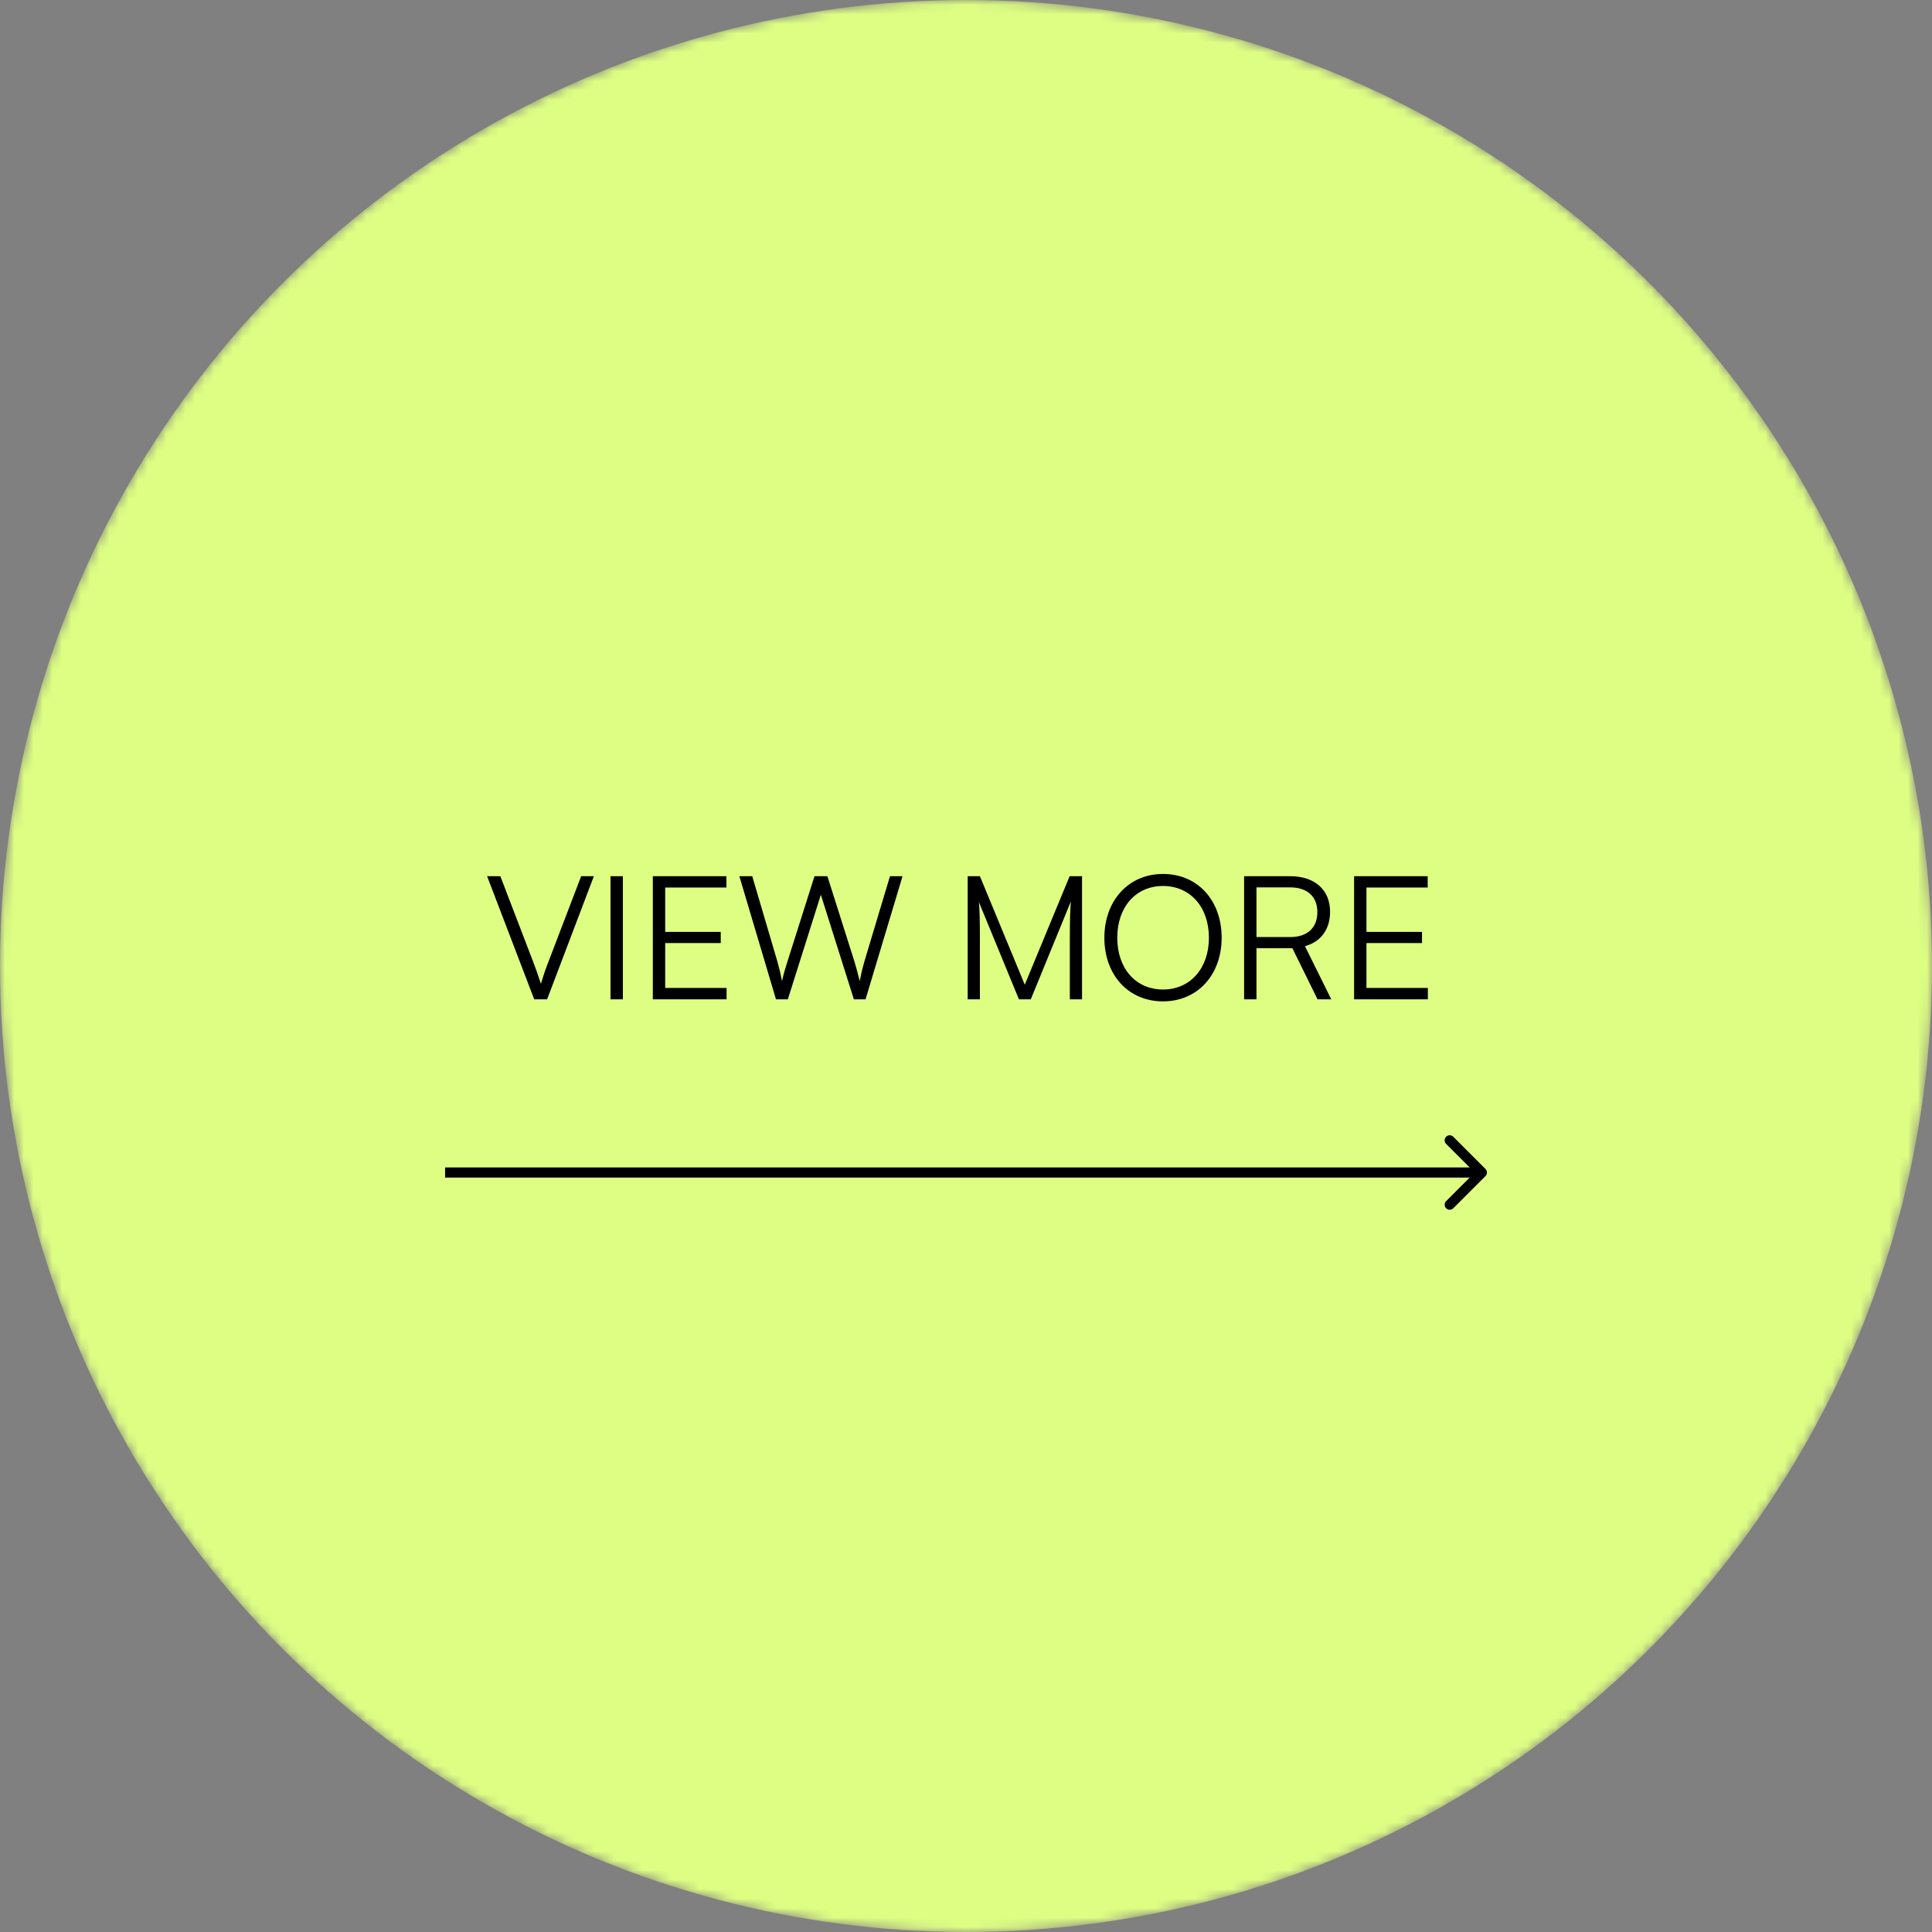 <svg width="203" height="203" viewBox="0 0 203 203" fill="none" xmlns="http://www.w3.org/2000/svg">
<rect x="0" y="0" width="203" height="203" fill="#808080" stroke="none"/>
<mask id="mask0_190_808" style="mask-type:alpha" maskUnits="userSpaceOnUse" x="0" y="0" width="203" height="203">
<circle cx="101.5" cy="101.5" r="101.5" fill="black"/>
</mask>
<g mask="url(#mask0_190_808)">
<circle cx="101.5" cy="101.5" r="101.5" fill="#DEFE83"/>
<path d="M56.131 105H57.486L62.401 92.063H61.064L57.631 101.043C57.432 101.531 57.107 102.434 56.836 103.374C56.547 102.47 56.294 101.766 56.023 101.061L52.572 92.063H51.181L56.131 105ZM65.448 92.063H64.147V105H65.448V92.063ZM76.344 105V103.808H69.894V99.092H75.73V97.917H69.894V93.256H76.326V92.063H68.593V105H76.344ZM81.534 105H82.78L86.249 94.015L89.718 105H90.947L94.832 92.063H93.513L90.838 100.971C90.694 101.459 90.531 102.091 90.333 103.085C90.134 102.254 89.953 101.603 89.754 100.953L86.936 92.063H85.581L82.762 100.953C82.563 101.585 82.383 102.145 82.166 103.085C82.003 102.236 81.841 101.585 81.66 100.953L79.04 92.063H77.685L81.534 105ZM102.96 105V98.658C102.96 96.689 102.924 95.261 102.851 94.773L107.061 105H108.308L112.518 94.719C112.445 95.605 112.409 96.598 112.409 98.857V105H113.692V92.063H112.391L107.675 103.464L102.96 92.063H101.677V105H102.96ZM128.361 98.532C128.361 94.593 125.831 91.828 122.2 91.828C118.586 91.828 116.039 94.611 116.039 98.532C116.039 102.452 118.568 105.217 122.2 105.217C125.813 105.217 128.361 102.452 128.361 98.532ZM127.024 98.532C127.024 101.748 125.055 103.97 122.2 103.97C119.345 103.97 117.394 101.766 117.394 98.532C117.394 95.297 119.345 93.093 122.2 93.093C125.055 93.093 127.024 95.297 127.024 98.532ZM132.021 105V99.634H135.797L138.435 105H139.88L137.116 99.417C138.778 98.965 139.754 97.664 139.754 95.803C139.754 93.509 138.164 92.063 135.544 92.063H130.72V105H132.021ZM132.021 93.238H135.544C137.315 93.238 138.417 94.159 138.417 95.84C138.417 97.484 137.369 98.459 135.58 98.459H132.021V93.238ZM150.028 105V103.808H143.578V99.092H149.414V97.917H143.578V93.256H150.01V92.063H142.277V105H150.028Z" fill="black"/>
<path d="M156.081 123.575C156.289 123.367 156.289 123.031 156.081 122.823L152.699 119.441C152.492 119.234 152.155 119.234 151.948 119.441C151.74 119.649 151.74 119.985 151.948 120.193L154.954 123.199L151.948 126.205C151.74 126.413 151.74 126.749 151.948 126.957C152.155 127.164 152.492 127.164 152.699 126.957L156.081 123.575ZM46.766 123.73H155.705V122.667H46.766V123.73Z" fill="black"/>
</g>
</svg>
